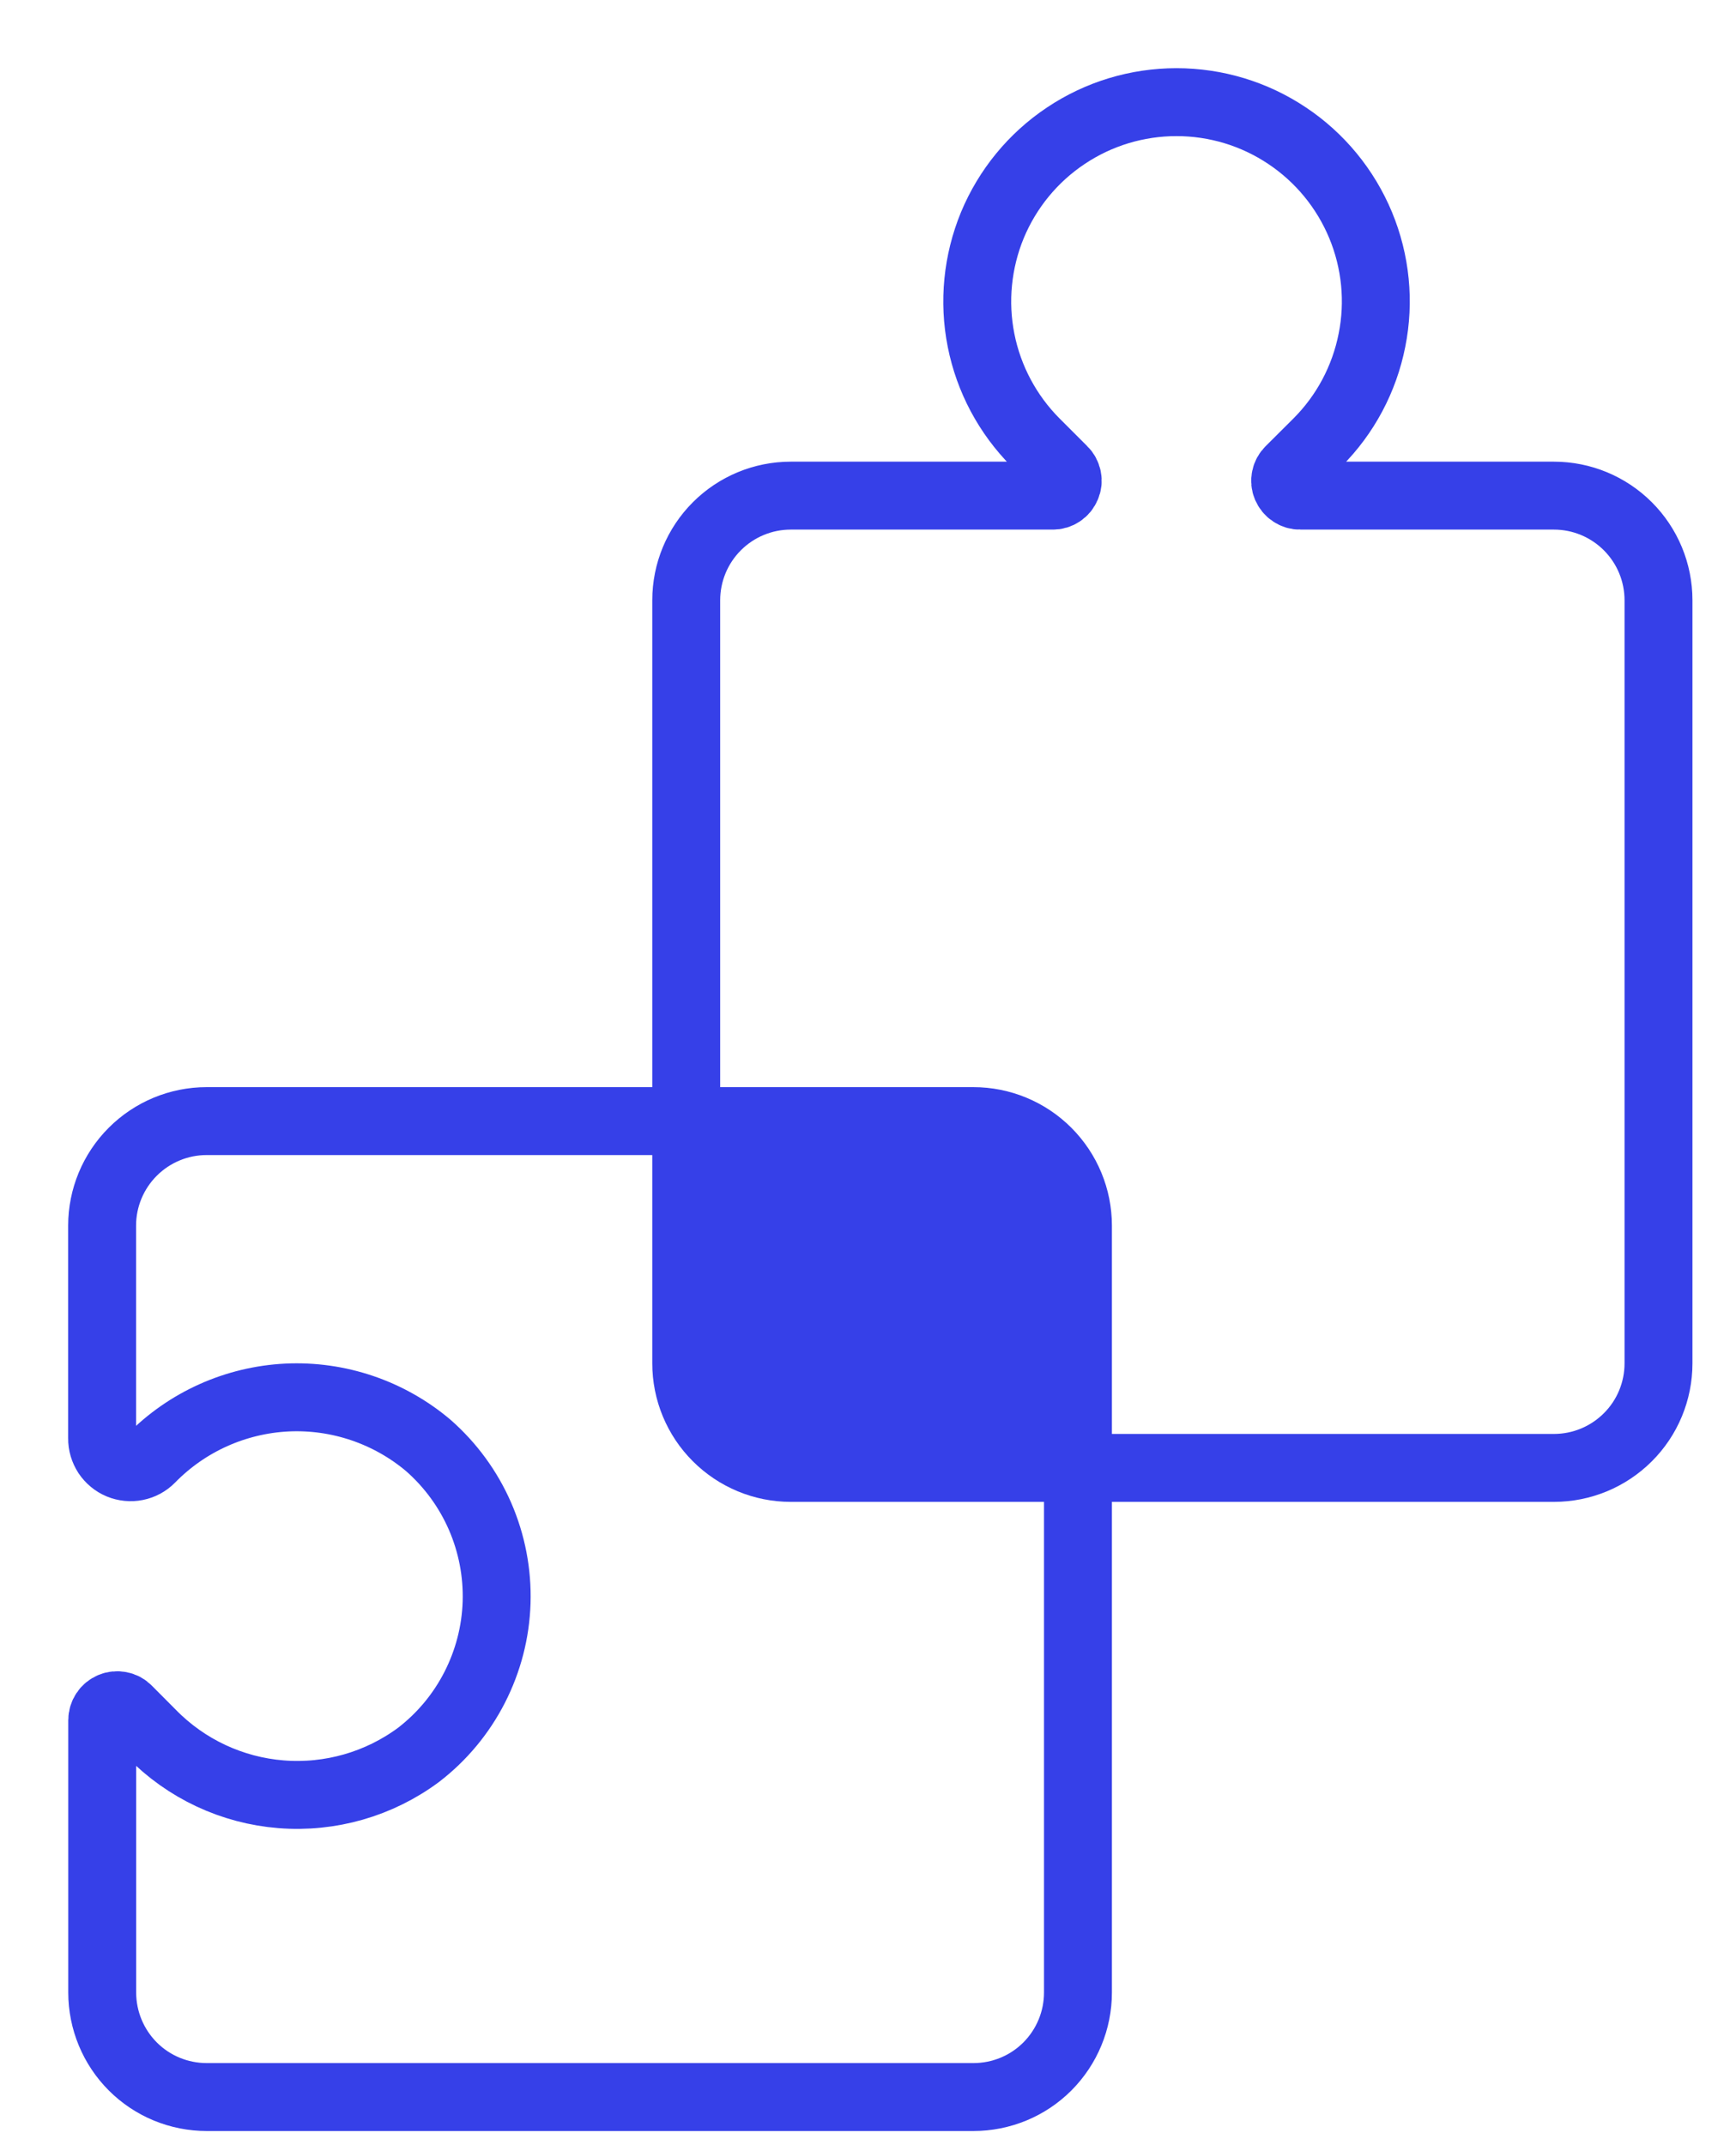 <?xml version="1.0" encoding="UTF-8"?> <svg xmlns="http://www.w3.org/2000/svg" width="17" height="21" viewBox="0 0 17 21" fill="none"><path d="M10.348 11.086H6.72V14.119H10.348V11.086Z" fill="#3640E8"></path><path d="M10.309 4.852C10.338 4.853 10.366 4.844 10.39 4.828C10.415 4.812 10.433 4.789 10.444 4.762C10.456 4.736 10.459 4.706 10.453 4.678C10.447 4.649 10.433 4.623 10.412 4.603L10.14 4.331C9.868 4.058 9.682 3.71 9.607 3.331C9.532 2.953 9.571 2.561 9.718 2.204C9.866 1.848 10.116 1.543 10.437 1.329C10.758 1.114 11.135 1 11.521 1C11.907 1 12.284 1.114 12.605 1.329C12.926 1.543 13.176 1.848 13.324 2.204C13.472 2.561 13.511 2.953 13.435 3.331C13.36 3.71 13.175 4.058 12.902 4.331L12.629 4.603C12.608 4.623 12.594 4.649 12.588 4.678C12.582 4.706 12.585 4.736 12.596 4.762C12.608 4.789 12.626 4.812 12.651 4.828C12.675 4.844 12.703 4.853 12.732 4.852H15.217C15.489 4.852 15.749 4.96 15.941 5.152C16.133 5.344 16.241 5.604 16.241 5.876V13.347C16.241 13.618 16.133 13.879 15.941 14.07C15.749 14.262 15.489 14.37 15.217 14.37H7.743C7.472 14.37 7.212 14.262 7.02 14.07C6.828 13.879 6.72 13.618 6.72 13.347V5.876C6.72 5.604 6.828 5.344 7.02 5.152C7.212 4.96 7.472 4.852 7.743 4.852H10.309Z" stroke="#3640E8" stroke-width="0.665" stroke-miterlimit="10"></path><path d="M1.478 14.28C1.831 13.919 2.307 13.706 2.81 13.681C3.314 13.657 3.809 13.825 4.194 14.15C4.412 14.341 4.585 14.578 4.701 14.844C4.816 15.109 4.872 15.397 4.863 15.687C4.854 15.977 4.78 16.261 4.648 16.519C4.516 16.777 4.329 17.002 4.099 17.179C3.712 17.466 3.234 17.603 2.753 17.565C2.273 17.527 1.822 17.316 1.485 16.971L1.251 16.736C1.231 16.715 1.205 16.701 1.176 16.696C1.148 16.69 1.118 16.693 1.092 16.704C1.065 16.715 1.042 16.734 1.026 16.758C1.01 16.782 1.001 16.811 1.001 16.84V19.506C1.001 19.777 1.109 20.038 1.301 20.23C1.493 20.422 1.753 20.529 2.025 20.529H9.532C9.804 20.529 10.064 20.422 10.256 20.23C10.448 20.038 10.556 19.777 10.556 19.506V11.998C10.556 11.727 10.448 11.467 10.256 11.275C10.064 11.083 9.804 10.975 9.532 10.975H2.023C1.752 10.975 1.492 11.083 1.3 11.275C1.108 11.467 1 11.727 1 11.998V14.081C0.999 14.137 1.016 14.191 1.046 14.238C1.077 14.284 1.121 14.321 1.172 14.342C1.223 14.363 1.28 14.369 1.334 14.358C1.389 14.347 1.439 14.32 1.478 14.28V14.28Z" stroke="#3640E8" stroke-width="0.665" stroke-miterlimit="10"></path></svg> 